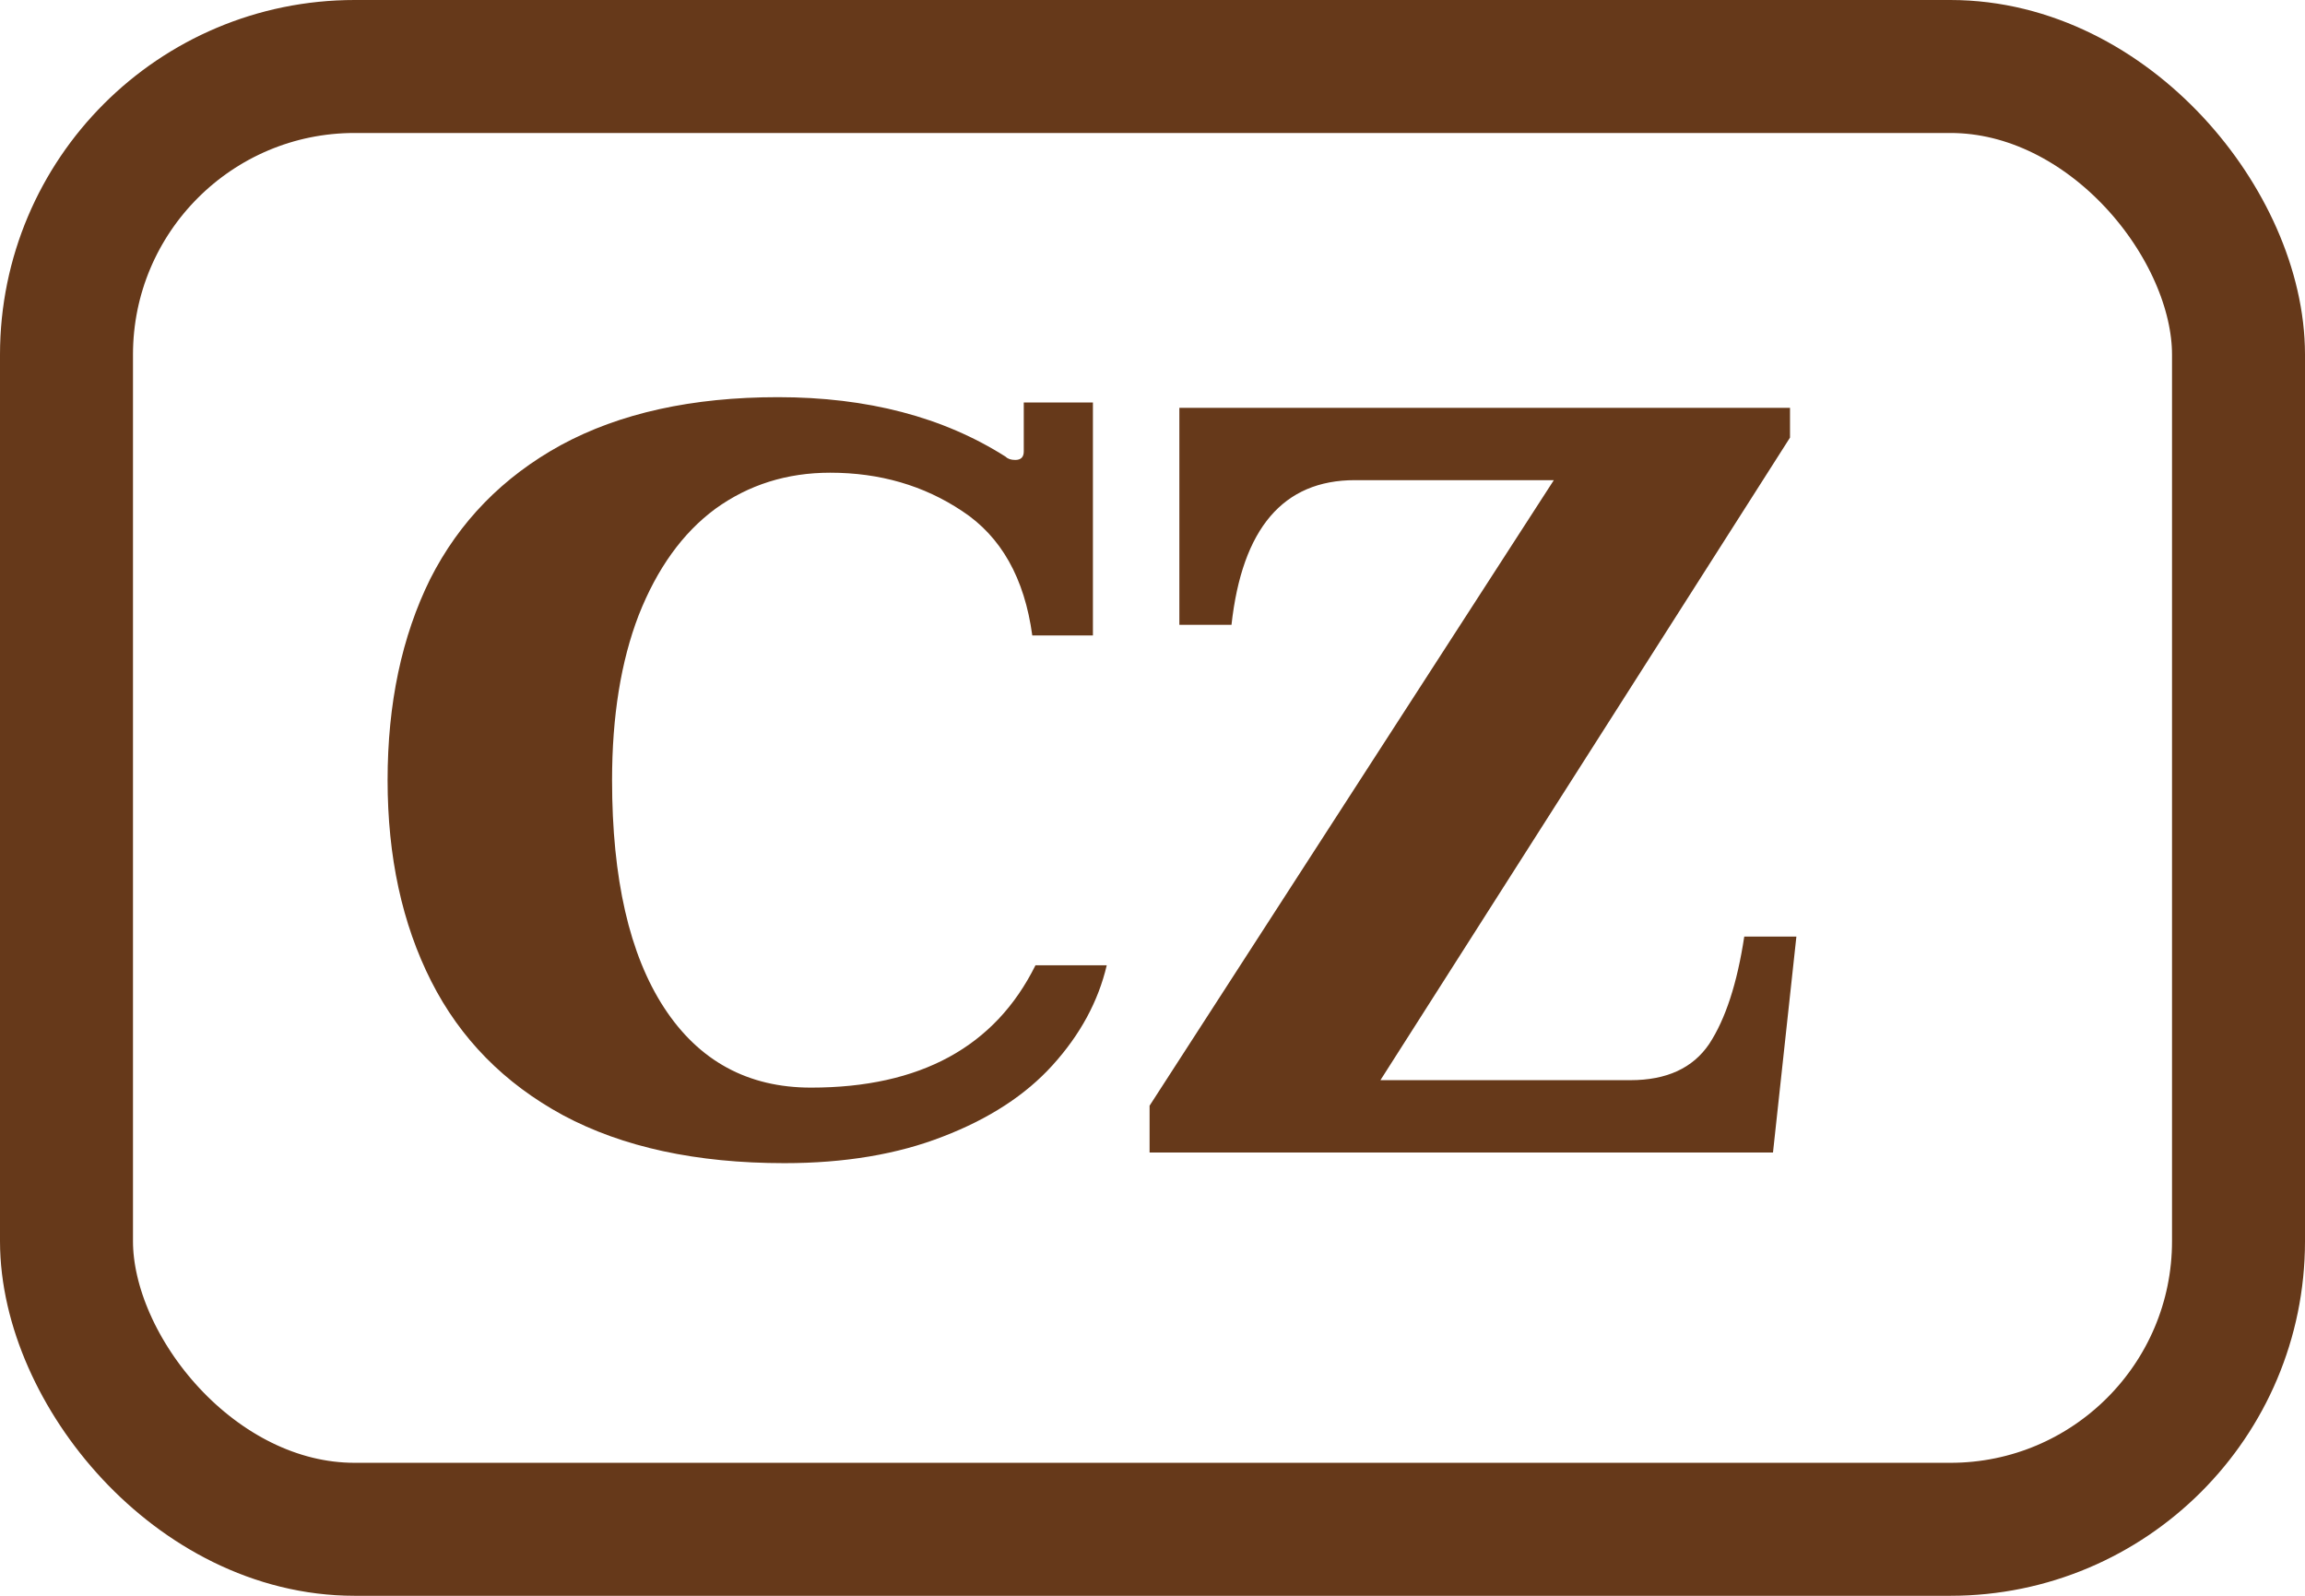 <svg width="26" height="18" viewBox="0 0 26 18" fill="none" xmlns="http://www.w3.org/2000/svg">
<rect x="0.75" y="0.75" width="24.5" height="16.5" rx="3.25" stroke="#66391A" stroke-width="1.5"/>
<path d="M8.848 13.12C7.856 13.12 7.024 12.94 6.352 12.58C5.688 12.22 5.192 11.716 4.864 11.068C4.536 10.42 4.372 9.664 4.372 8.8C4.372 7.936 4.532 7.18 4.852 6.532C5.18 5.884 5.672 5.38 6.328 5.02C6.992 4.66 7.808 4.48 8.776 4.48C9.784 4.48 10.64 4.704 11.344 5.152C11.368 5.176 11.404 5.188 11.452 5.188C11.516 5.188 11.548 5.156 11.548 5.092V4.54H12.328V7.168H11.644C11.556 6.52 11.292 6.052 10.852 5.764C10.42 5.476 9.924 5.332 9.364 5.332C8.876 5.332 8.444 5.468 8.068 5.74C7.7 6.012 7.412 6.412 7.204 6.94C7.004 7.46 6.904 8.08 6.904 8.8C6.904 9.912 7.1 10.768 7.492 11.368C7.884 11.968 8.436 12.268 9.148 12.268C10.38 12.268 11.224 11.808 11.68 10.888H12.484C12.388 11.296 12.184 11.672 11.872 12.016C11.568 12.352 11.156 12.62 10.636 12.82C10.124 13.02 9.528 13.12 8.848 13.12ZM12.967 12.472L17.527 5.416H15.283C14.475 5.416 14.011 5.96 13.891 7.048H13.303V4.6H20.191V4.936L15.571 12.184H18.391C18.799 12.184 19.095 12.048 19.279 11.776C19.463 11.496 19.595 11.092 19.675 10.564H20.263L19.999 13H12.967V12.472Z" fill="#66391A"/>
</svg>
